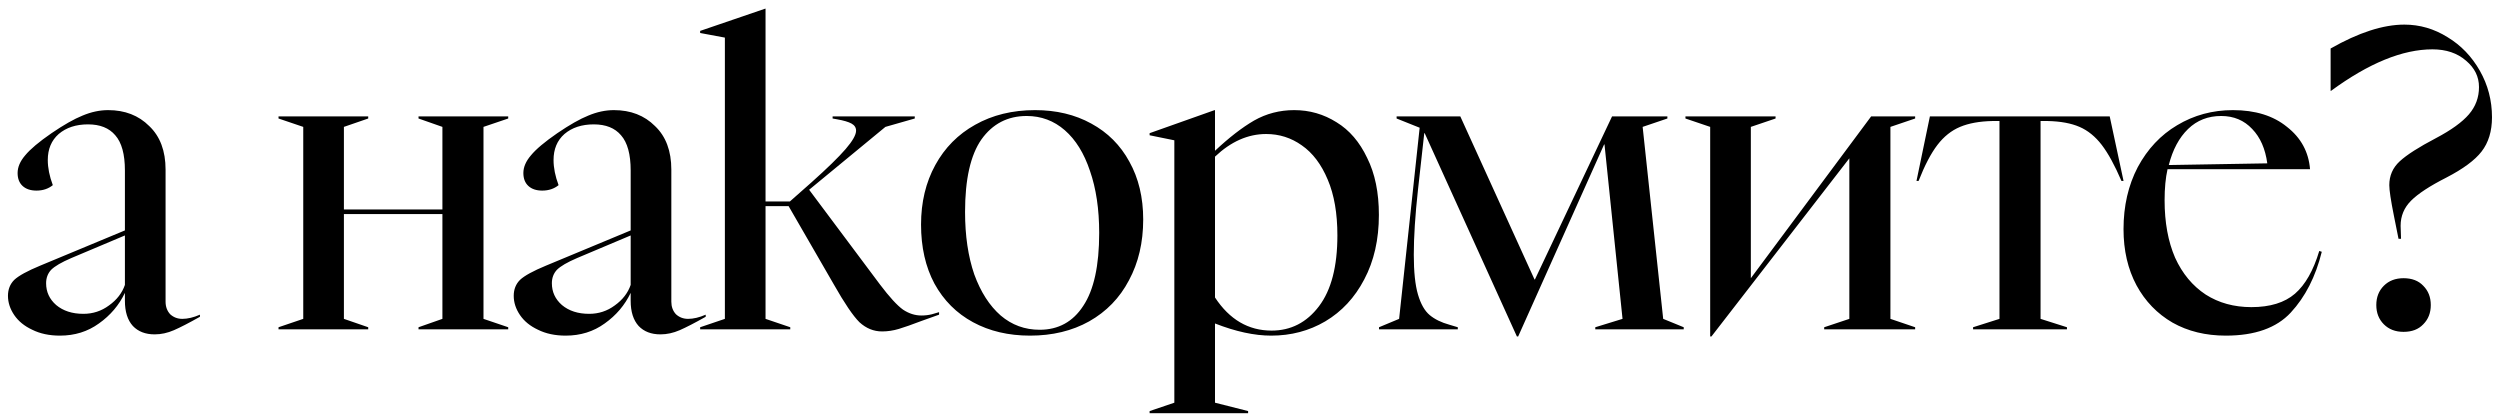 <?xml version="1.0" encoding="UTF-8"?> <svg xmlns="http://www.w3.org/2000/svg" width="167" height="28" viewBox="0 0 167 28" fill="none"><path d="M4.004 22.42C3.295 22.42 2.679 22.289 2.156 22.028C1.633 21.785 1.232 21.459 0.952 21.048C0.672 20.637 0.532 20.208 0.532 19.76C0.532 19.331 0.672 18.976 0.952 18.696C1.251 18.416 1.829 18.099 2.688 17.744L8.344 15.392V11.388C8.344 10.305 8.129 9.521 7.7 9.036C7.289 8.551 6.683 8.308 5.88 8.308C5.077 8.308 4.424 8.523 3.92 8.952C3.435 9.381 3.192 9.96 3.192 10.688C3.192 11.211 3.304 11.771 3.528 12.368C3.229 12.611 2.865 12.732 2.436 12.732C2.044 12.732 1.736 12.629 1.512 12.424C1.288 12.219 1.176 11.929 1.176 11.556C1.176 11.164 1.344 10.772 1.68 10.38C2.016 9.969 2.604 9.475 3.444 8.896C4.265 8.336 4.956 7.944 5.516 7.72C6.095 7.477 6.664 7.356 7.224 7.356C8.344 7.356 9.259 7.711 9.968 8.42C10.696 9.111 11.06 10.081 11.06 11.332L11.06 20.152C11.06 20.488 11.163 20.768 11.368 20.992C11.592 21.197 11.863 21.3 12.18 21.3C12.535 21.3 12.927 21.207 13.356 21.02V21.16C12.628 21.571 12.049 21.869 11.62 22.056C11.191 22.243 10.761 22.336 10.332 22.336C9.716 22.336 9.231 22.149 8.876 21.776C8.521 21.384 8.344 20.824 8.344 20.096V19.564C7.952 20.385 7.373 21.067 6.608 21.608C5.861 22.149 4.993 22.42 4.004 22.42ZM3.08 18.92C3.08 19.499 3.304 19.984 3.752 20.376C4.219 20.768 4.825 20.964 5.572 20.964C6.207 20.964 6.776 20.777 7.28 20.404C7.803 20.031 8.157 19.573 8.344 19.032V15.728L4.76 17.24C4.107 17.52 3.659 17.781 3.416 18.024C3.192 18.267 3.08 18.565 3.08 18.92ZM18.605 21.86L20.257 21.3V8.476L18.605 7.916V7.776H24.597V7.916L22.973 8.476V13.992H29.553V8.476L27.957 7.916V7.776H33.949V7.916L32.297 8.476V21.3L33.949 21.86V22H27.957V21.86L29.553 21.3V14.3H22.973V21.3L24.597 21.86V22H18.605V21.86ZM37.789 22.42C37.08 22.42 36.464 22.289 35.941 22.028C35.418 21.785 35.017 21.459 34.737 21.048C34.457 20.637 34.317 20.208 34.317 19.76C34.317 19.331 34.457 18.976 34.737 18.696C35.035 18.416 35.614 18.099 36.473 17.744L42.129 15.392V11.388C42.129 10.305 41.914 9.521 41.485 9.036C41.074 8.551 40.468 8.308 39.665 8.308C38.862 8.308 38.209 8.523 37.705 8.952C37.219 9.381 36.977 9.96 36.977 10.688C36.977 11.211 37.089 11.771 37.313 12.368C37.014 12.611 36.65 12.732 36.221 12.732C35.829 12.732 35.521 12.629 35.297 12.424C35.073 12.219 34.961 11.929 34.961 11.556C34.961 11.164 35.129 10.772 35.465 10.38C35.801 9.969 36.389 9.475 37.229 8.896C38.05 8.336 38.741 7.944 39.301 7.72C39.88 7.477 40.449 7.356 41.009 7.356C42.129 7.356 43.044 7.711 43.753 8.42C44.481 9.111 44.845 10.081 44.845 11.332V20.152C44.845 20.488 44.947 20.768 45.153 20.992C45.377 21.197 45.648 21.3 45.965 21.3C46.319 21.3 46.712 21.207 47.141 21.02V21.16C46.413 21.571 45.834 21.869 45.405 22.056C44.975 22.243 44.546 22.336 44.117 22.336C43.501 22.336 43.016 22.149 42.661 21.776C42.306 21.384 42.129 20.824 42.129 20.096V19.564C41.737 20.385 41.158 21.067 40.393 21.608C39.646 22.149 38.778 22.42 37.789 22.42ZM36.865 18.92C36.865 19.499 37.089 19.984 37.537 20.376C38.004 20.768 38.61 20.964 39.357 20.964C39.992 20.964 40.561 20.777 41.065 20.404C41.587 20.031 41.942 19.573 42.129 19.032V15.728L38.545 17.24C37.892 17.52 37.444 17.781 37.201 18.024C36.977 18.267 36.865 18.565 36.865 18.92ZM58.922 22.14C58.362 22.14 57.858 21.935 57.41 21.524C56.98 21.095 56.411 20.255 55.702 19.004L52.678 13.768L51.138 13.768V21.3L52.79 21.86V22H46.77V21.86L48.422 21.3V2.512L46.77 2.204V2.064L51.11 0.58H51.138V13.46L52.762 13.46L54.218 12.172C55.263 11.239 56.019 10.501 56.486 9.96C56.953 9.419 57.186 9.008 57.186 8.728C57.186 8.523 57.083 8.364 56.878 8.252C56.672 8.14 56.355 8.047 55.926 7.972L55.618 7.916V7.776L61.106 7.776V7.916L59.146 8.476L54.05 12.676L58.782 19.004C59.416 19.844 59.93 20.404 60.322 20.684C60.714 20.945 61.124 21.076 61.554 21.076C61.797 21.076 62.03 21.048 62.254 20.992C62.496 20.917 62.655 20.871 62.73 20.852V21.02L61.554 21.44C60.919 21.683 60.415 21.86 60.042 21.972C59.669 22.084 59.295 22.14 58.922 22.14ZM68.806 22.42C67.368 22.42 66.099 22.121 64.998 21.524C63.896 20.927 63.038 20.068 62.422 18.948C61.824 17.828 61.526 16.512 61.526 15C61.526 13.507 61.843 12.181 62.478 11.024C63.112 9.867 63.999 8.971 65.138 8.336C66.295 7.683 67.63 7.356 69.142 7.356C70.56 7.356 71.811 7.655 72.894 8.252C73.995 8.849 74.844 9.699 75.442 10.8C76.058 11.901 76.366 13.189 76.366 14.664C76.366 16.195 76.048 17.548 75.414 18.724C74.798 19.9 73.911 20.815 72.754 21.468C71.615 22.103 70.299 22.42 68.806 22.42ZM64.466 14.16C64.466 15.747 64.671 17.137 65.082 18.332C65.511 19.508 66.099 20.423 66.846 21.076C67.592 21.711 68.46 22.028 69.45 22.028C70.7 22.028 71.671 21.496 72.362 20.432C73.071 19.368 73.426 17.744 73.426 15.56C73.426 13.973 73.22 12.592 72.81 11.416C72.418 10.24 71.858 9.335 71.13 8.7C70.402 8.065 69.552 7.748 68.582 7.748C67.312 7.748 66.304 8.271 65.558 9.316C64.83 10.361 64.466 11.976 64.466 14.16ZM76.794 27.46L78.446 26.9V9.372L76.794 9.036V8.896L81.134 7.356H81.162V10.072C82.096 9.195 82.964 8.523 83.766 8.056C84.588 7.589 85.484 7.356 86.454 7.356C87.481 7.356 88.424 7.627 89.282 8.168C90.141 8.691 90.822 9.484 91.326 10.548C91.849 11.593 92.11 12.863 92.11 14.356C92.11 15.999 91.784 17.436 91.13 18.668C90.496 19.881 89.628 20.815 88.526 21.468C87.444 22.103 86.24 22.42 84.914 22.42C83.794 22.42 82.544 22.149 81.162 21.608V26.9L83.374 27.46V27.6H76.794V27.46ZM81.162 19.872C82.133 21.347 83.393 22.084 84.942 22.084C86.23 22.084 87.285 21.543 88.106 20.46C88.928 19.377 89.338 17.8 89.338 15.728C89.338 14.253 89.124 13.012 88.694 12.004C88.265 10.977 87.686 10.212 86.958 9.708C86.249 9.204 85.456 8.952 84.578 8.952C83.365 8.952 82.226 9.456 81.162 10.464V19.872ZM95.169 8.896H95.141L94.721 12.676C94.534 14.375 94.441 15.821 94.441 17.016C94.441 18.155 94.534 19.041 94.721 19.676C94.908 20.311 95.169 20.768 95.505 21.048C95.841 21.328 96.28 21.543 96.821 21.692L97.381 21.86V22H92.117V21.86L93.461 21.3L94.833 8.532L93.293 7.916V7.776L97.549 7.776L102.505 18.668H102.533L107.685 7.776L111.381 7.776V7.916L109.729 8.476L111.101 21.3L112.473 21.86V22H106.565V21.86L108.385 21.3L107.181 9.652H107.153L101.413 22.476H101.329L95.169 8.896ZM114.24 8.476L112.588 7.916V7.776H118.608V7.916L116.956 8.476V18.584L124.992 7.776H127.932V7.916L126.28 8.476V21.3L127.932 21.86V22H121.856V21.86L123.536 21.3V10.576L114.324 22.476H114.24V8.476ZM131.801 21.86L133.565 21.3V8.084H133.089C132.23 8.103 131.511 8.233 130.933 8.476C130.354 8.719 129.85 9.12 129.421 9.68C128.991 10.24 128.571 11.043 128.161 12.088H128.021L128.917 7.776H140.929L141.853 12.088H141.713C141.265 11.043 140.826 10.24 140.397 9.68C139.967 9.12 139.473 8.719 138.913 8.476C138.353 8.233 137.643 8.103 136.785 8.084H136.309V21.3L138.073 21.86V22H131.801V21.86ZM148.683 22.42C147.339 22.42 146.153 22.131 145.127 21.552C144.1 20.955 143.297 20.124 142.719 19.06C142.14 17.977 141.851 16.727 141.851 15.308C141.851 13.759 142.168 12.377 142.803 11.164C143.456 9.951 144.333 9.017 145.435 8.364C146.555 7.692 147.796 7.356 149.159 7.356C150.652 7.356 151.856 7.729 152.771 8.476C153.704 9.204 154.217 10.147 154.311 11.304L144.791 11.304C144.66 11.883 144.595 12.573 144.595 13.376C144.595 14.851 144.828 16.129 145.295 17.212C145.78 18.276 146.461 19.097 147.339 19.676C148.216 20.236 149.233 20.516 150.391 20.516C151.641 20.516 152.612 20.217 153.303 19.62C153.993 19.023 154.535 18.071 154.927 16.764L155.095 16.82C154.684 18.481 153.993 19.835 153.023 20.88C152.071 21.907 150.624 22.42 148.683 22.42ZM151.455 10.912C151.324 9.941 150.988 9.176 150.447 8.616C149.905 8.037 149.215 7.748 148.375 7.748C147.497 7.748 146.76 8.037 146.163 8.616C145.565 9.195 145.136 9.997 144.875 11.024L151.455 10.912ZM159.913 14.412C159.707 13.385 159.605 12.704 159.605 12.368C159.605 11.733 159.838 11.201 160.305 10.772C160.771 10.343 161.574 9.829 162.713 9.232C163.739 8.691 164.477 8.159 164.925 7.636C165.373 7.113 165.597 6.507 165.597 5.816C165.597 5.125 165.307 4.537 164.729 4.052C164.15 3.548 163.403 3.296 162.489 3.296C160.491 3.296 158.233 4.22 155.713 6.068H155.685V3.24C157.551 2.176 159.194 1.644 160.613 1.644C161.639 1.644 162.601 1.924 163.497 2.484C164.393 3.025 165.111 3.772 165.653 4.724C166.194 5.676 166.465 6.712 166.465 7.832C166.465 8.765 166.231 9.531 165.765 10.128C165.317 10.707 164.533 11.285 163.413 11.864C162.311 12.424 161.527 12.937 161.061 13.404C160.594 13.871 160.361 14.431 160.361 15.084L160.389 15.952H160.221L159.913 14.412ZM158.737 20.376C158.737 19.853 158.905 19.424 159.241 19.088C159.577 18.752 160.015 18.584 160.557 18.584C161.117 18.584 161.555 18.752 161.873 19.088C162.209 19.424 162.377 19.853 162.377 20.376C162.377 20.899 162.209 21.328 161.873 21.664C161.555 22 161.117 22.168 160.557 22.168C160.015 22.168 159.577 22 159.241 21.664C158.905 21.328 158.737 20.899 158.737 20.376Z" fill="black"></path></svg> 